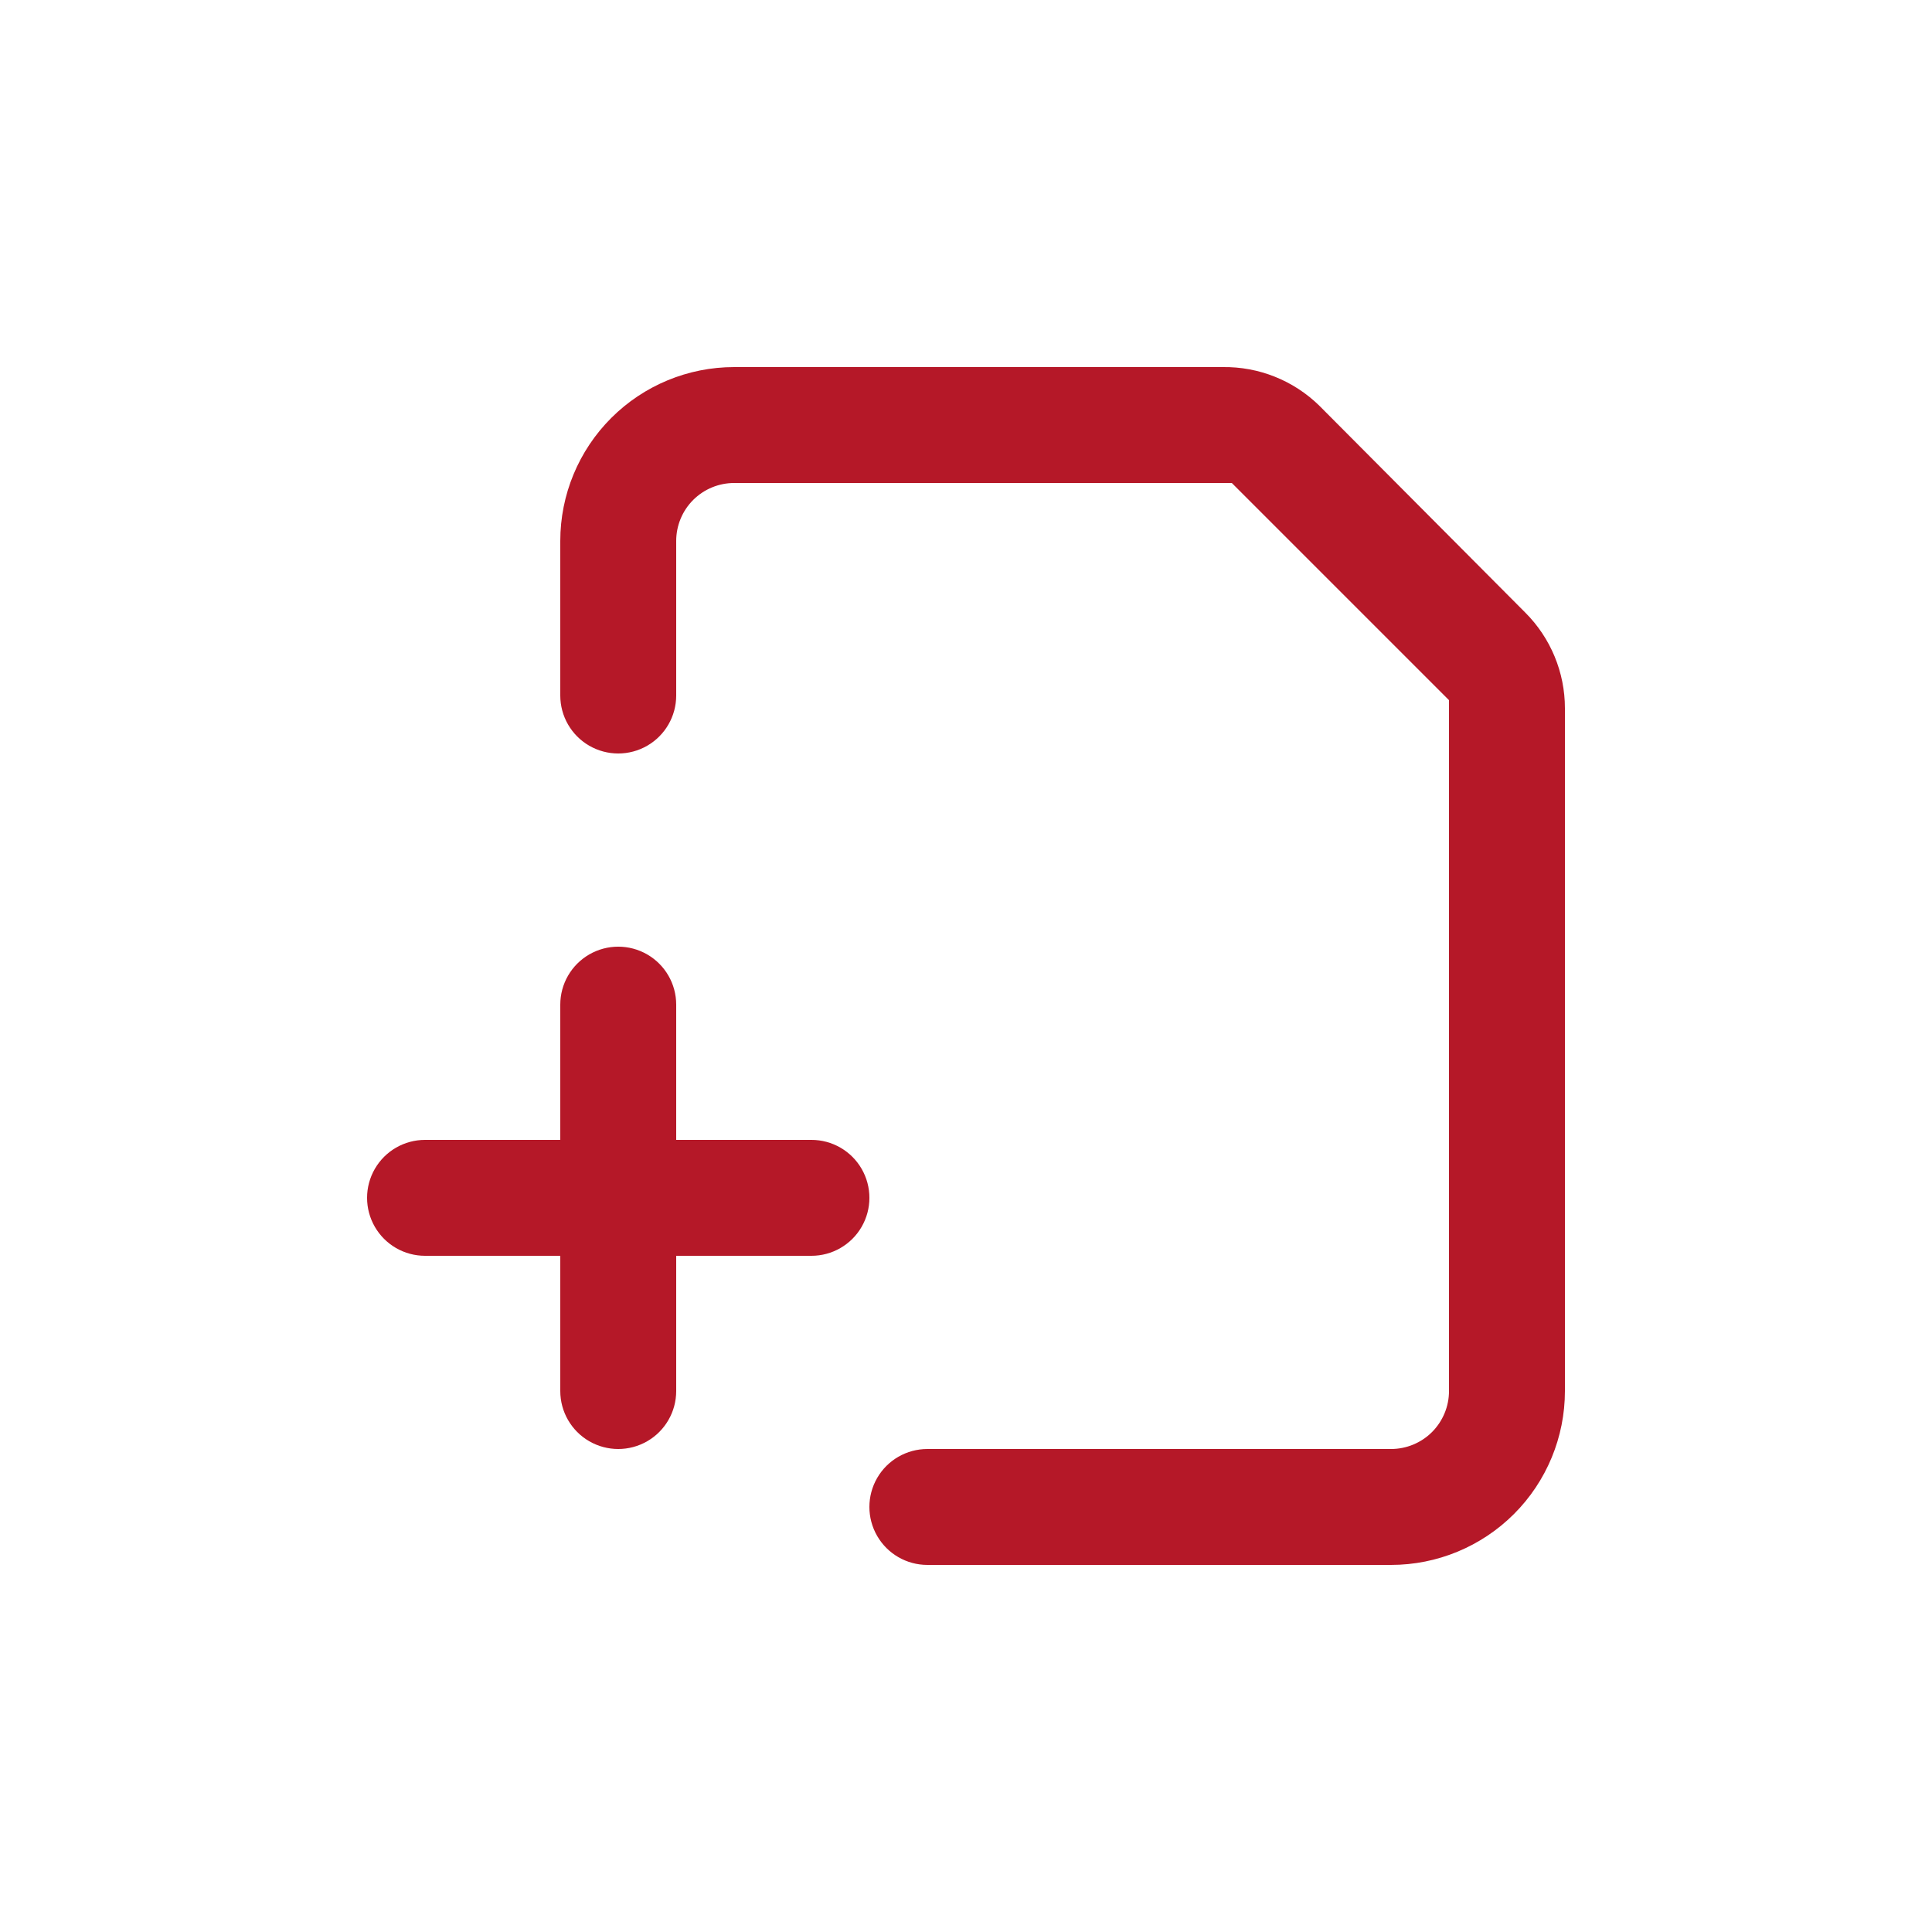 <svg width="64" height="64" viewBox="0 0 64 64" fill="none" xmlns="http://www.w3.org/2000/svg">
<path d="M14.08 41.6H18.56V46.08C18.56 46.766 18.926 47.4 19.52 47.743C20.114 48.086 20.846 48.086 21.44 47.743C22.034 47.4 22.4 46.766 22.4 46.08V41.6H26.88C27.566 41.6 28.2 41.234 28.543 40.64C28.886 40.046 28.886 39.314 28.543 38.72C28.2 38.126 27.566 37.76 26.88 37.76H22.4V33.28C22.4 32.594 22.034 31.96 21.44 31.617C20.846 31.274 20.114 31.274 19.52 31.617C18.926 31.96 18.56 32.594 18.56 33.28V37.76H14.08C13.394 37.76 12.76 38.126 12.417 38.72C12.074 39.314 12.074 40.046 12.417 40.64C12.76 41.234 13.394 41.6 14.08 41.6Z" fill="#B51828"/>
<path d="M51.84 23.462C51.84 22.274 51.368 21.134 50.528 20.294L43.705 13.44C42.852 12.604 41.7 12.143 40.505 12.16H24.32C22.792 12.16 21.327 12.767 20.247 13.847C19.167 14.927 18.56 16.392 18.56 17.92V23.04C18.56 23.726 18.926 24.36 19.52 24.703C20.114 25.046 20.846 25.046 21.44 24.703C22.034 24.36 22.4 23.726 22.4 23.04V17.92C22.4 17.411 22.602 16.922 22.962 16.562C23.322 16.202 23.811 16 24.32 16H40.806L48 23.194V46.08C48 46.589 47.797 47.077 47.438 47.438C47.077 47.798 46.589 48 46.08 48H30.72C30.034 48 29.4 48.366 29.057 48.96C28.714 49.554 28.714 50.286 29.057 50.88C29.4 51.474 30.034 51.84 30.72 51.84H46.08C47.608 51.84 49.072 51.233 50.153 50.153C51.233 49.073 51.84 47.608 51.84 46.08L51.84 23.462Z" fill="#B51828"/>
</svg>
